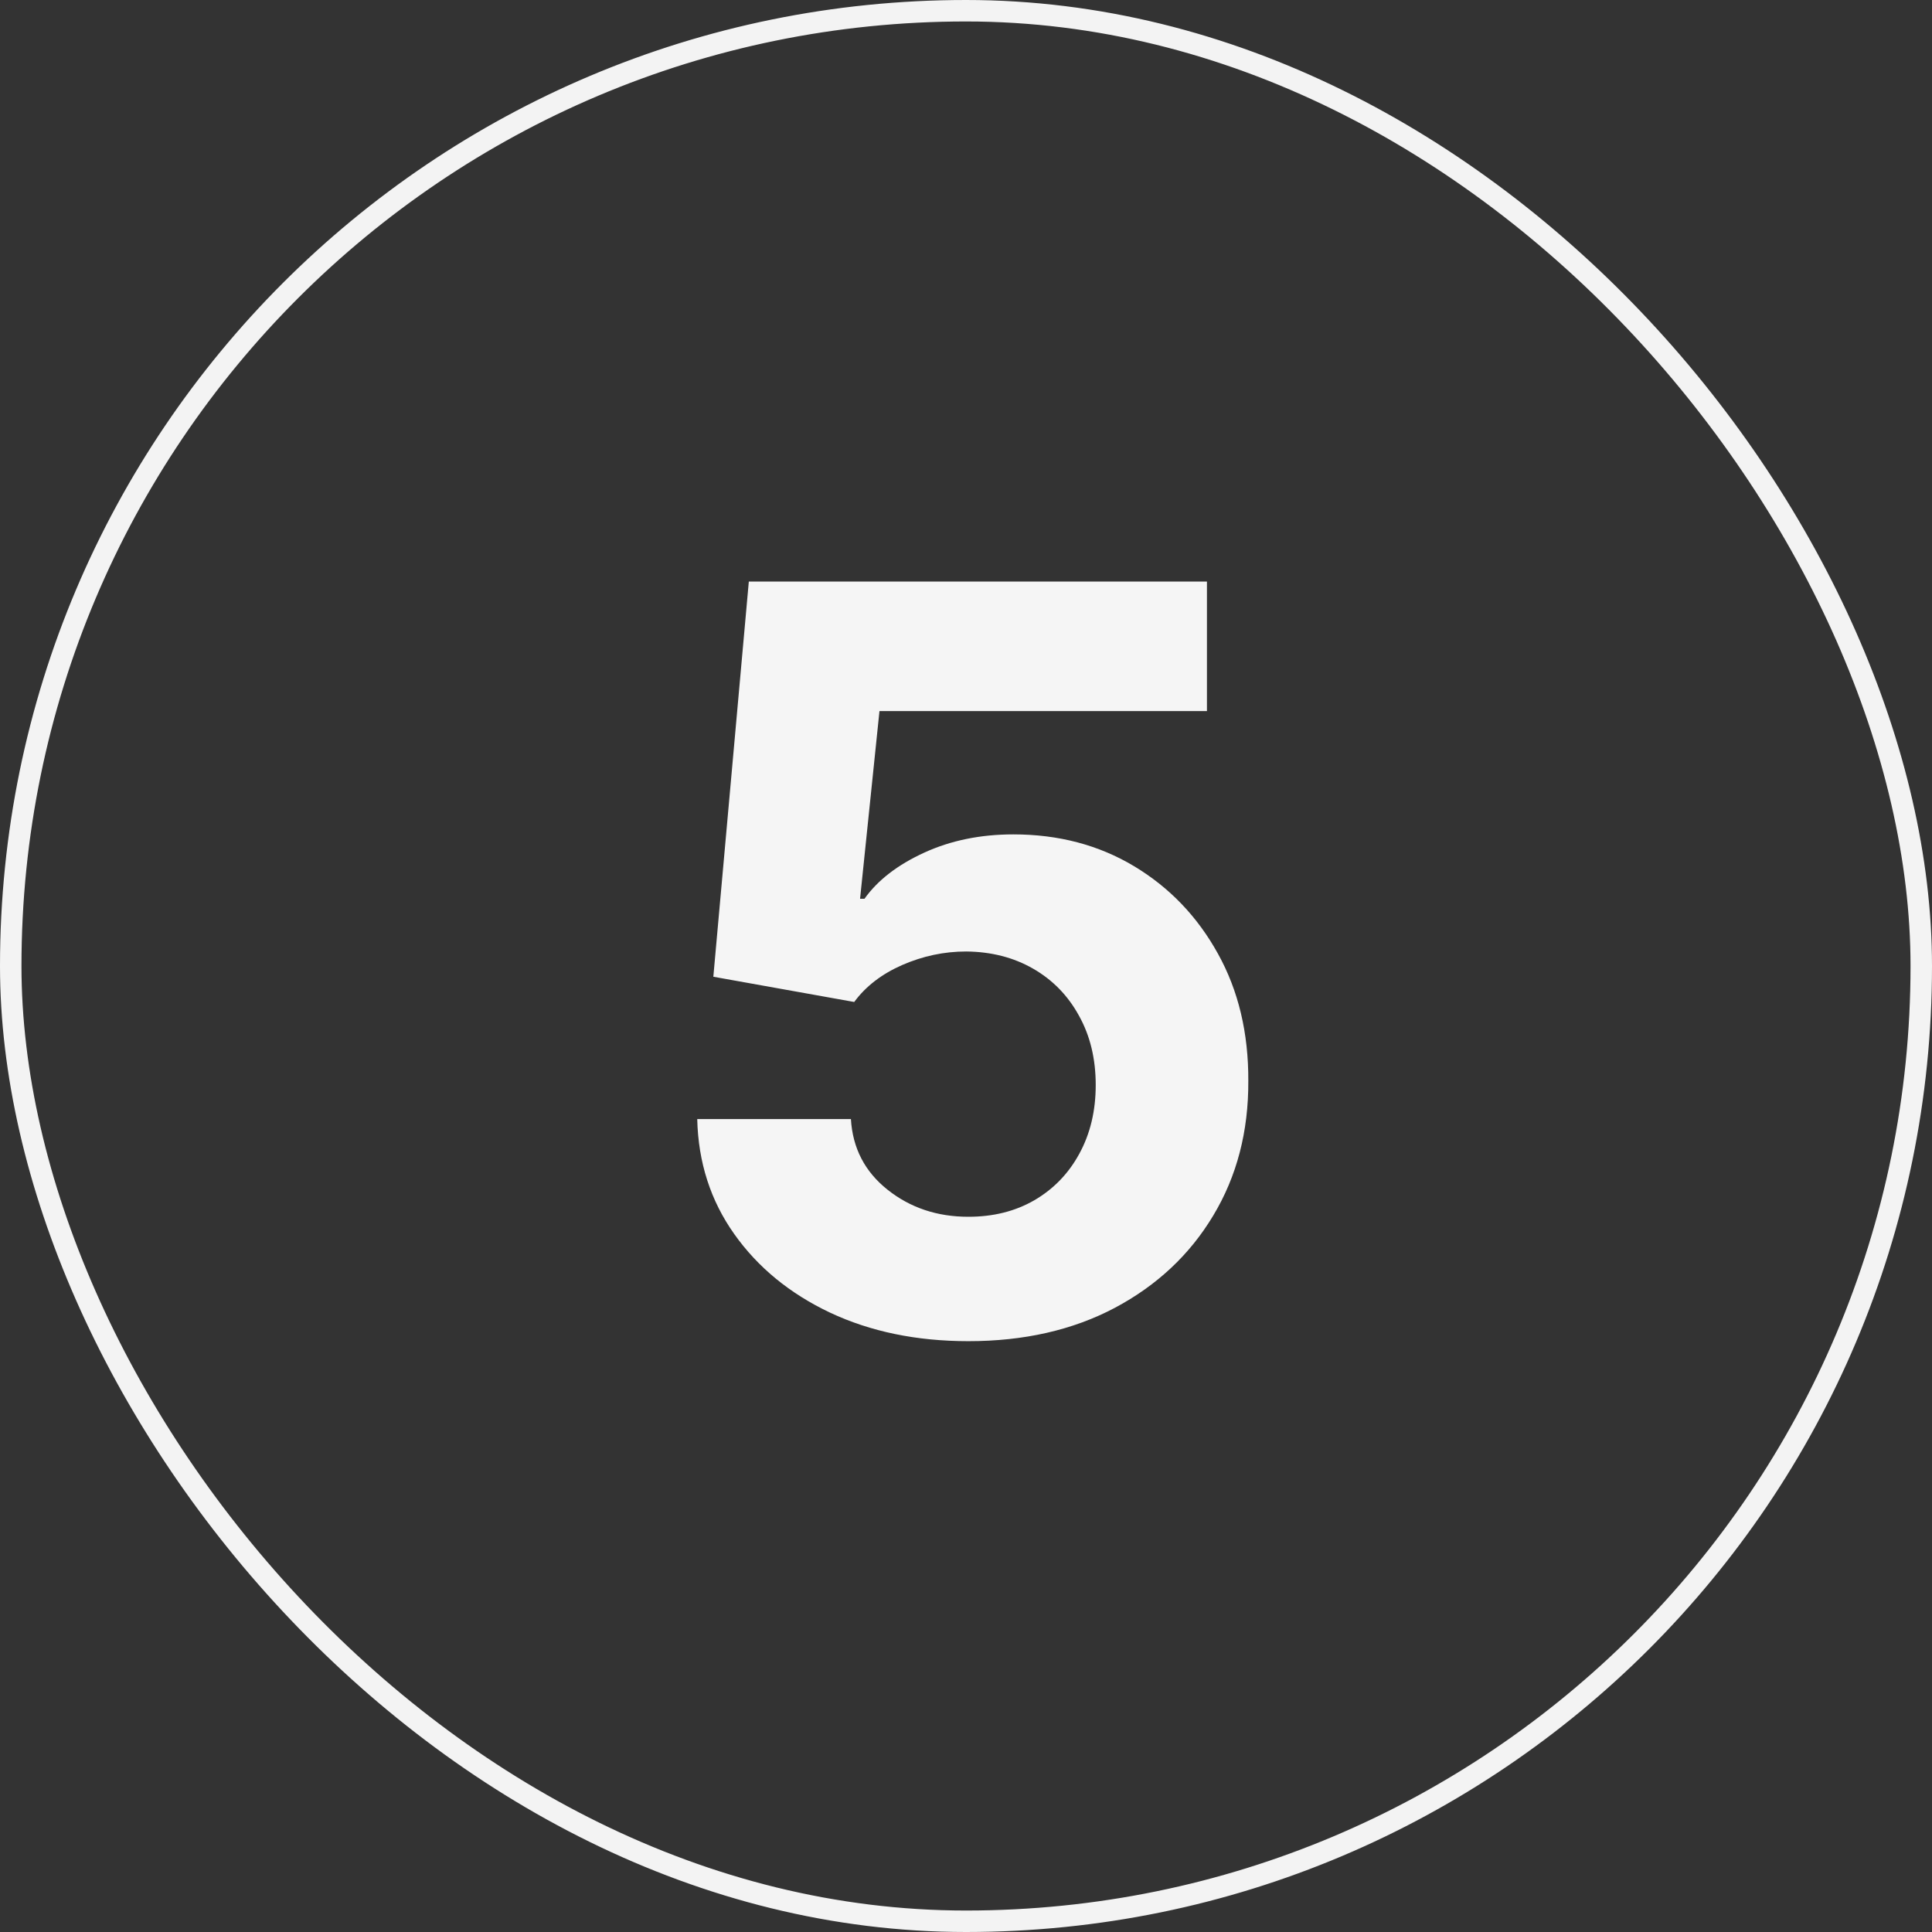 <svg width="90" height="90" viewBox="0 0 90 90" fill="none" xmlns="http://www.w3.org/2000/svg">
<rect x="0" y="0" width="90" height="90" fill="#333333" stroke="none"/>
<rect x="0.5" y="0.5" width="89" height="89" rx="44.5" stroke="#F3F3F3"/>
<path d="M45.111 62.477C42.702 62.477 40.554 62.034 38.668 61.148C36.793 60.261 35.304 59.04 34.202 57.483C33.099 55.926 32.526 54.142 32.48 52.131H39.639C39.719 53.483 40.287 54.58 41.344 55.42C42.401 56.261 43.656 56.682 45.111 56.682C46.27 56.682 47.293 56.426 48.179 55.915C49.077 55.392 49.776 54.67 50.276 53.75C50.787 52.818 51.043 51.75 51.043 50.545C51.043 49.318 50.781 48.239 50.258 47.307C49.747 46.375 49.037 45.648 48.128 45.125C47.219 44.602 46.179 44.335 45.008 44.324C43.986 44.324 42.992 44.534 42.026 44.955C41.071 45.375 40.327 45.949 39.793 46.676L33.23 45.5L34.883 27.091H56.224V33.125H40.969L40.065 41.869H40.27C40.883 41.006 41.81 40.29 43.048 39.722C44.287 39.153 45.673 38.869 47.207 38.869C49.31 38.869 51.185 39.364 52.832 40.352C54.48 41.341 55.781 42.699 56.736 44.426C57.69 46.142 58.162 48.119 58.151 50.358C58.162 52.71 57.617 54.801 56.514 56.631C55.423 58.449 53.895 59.881 51.929 60.926C49.974 61.96 47.702 62.477 45.111 62.477Z" fill="#F5F5F5"/>
</svg>
